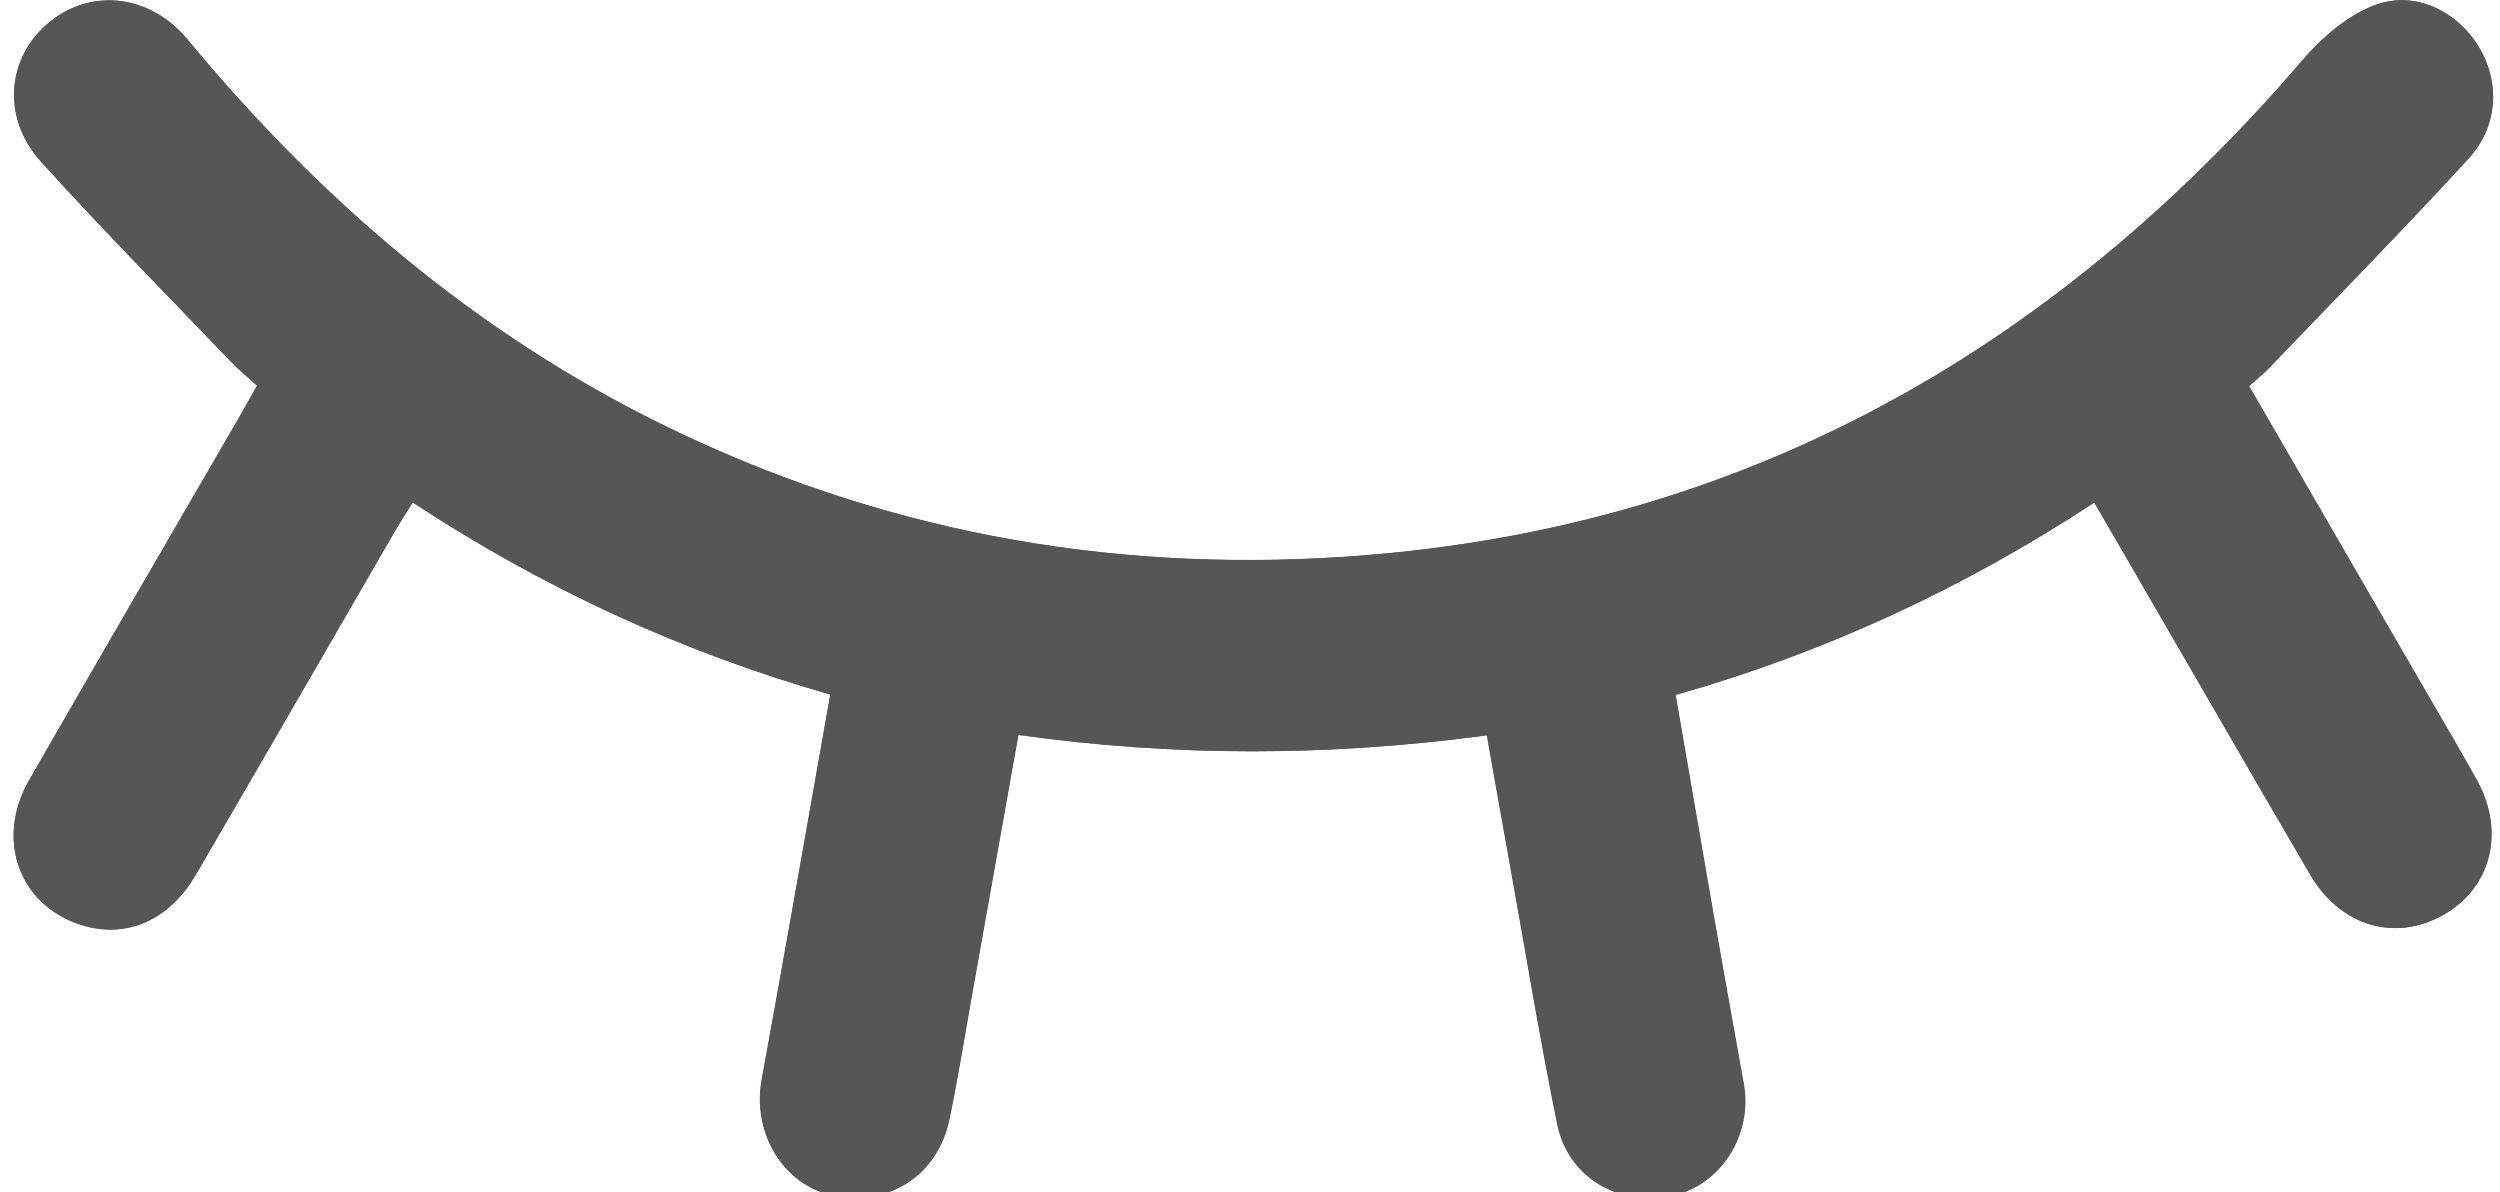 <?xml version="1.0" encoding="utf-8"?>
<!-- Generator: Adobe Illustrator 28.3.0, SVG Export Plug-In . SVG Version: 6.00 Build 0)  -->
<svg version="1.1" id="Ebene_1" xmlns="http://www.w3.org/2000/svg" xmlns:xlink="http://www.w3.org/1999/xlink" x="0px" y="0px"
	 viewBox="0 0 123.93 59.1" style="enable-background:new 0 0 123.93 59.1;" xml:space="preserve">
<style type="text/css">
	.st0{fill:#555756;}
</style>
<g>
	<path class="st0" d="M41.16,34.43c-1.15,6.49-2.25,12.8-3.39,19.1c-0.48,2.67,1.11,5.25,3.58,5.74c2.74,0.54,5.14-1.02,5.72-3.78
		c0.45-2.16,0.79-4.33,1.18-6.5c0.74-4.13,1.47-8.27,2.24-12.56c7.75,1.09,15.42,1.07,23.23,0.02c0.39,2.17,0.75,4.23,1.12,6.29
		c0.78,4.33,1.49,8.68,2.37,12.99c0.54,2.66,3.08,4.12,5.74,3.53c2.36-0.52,3.95-3.02,3.5-5.52c-0.51-2.84-1.02-5.68-1.52-8.53
		c-0.62-3.56-1.23-7.11-1.86-10.76c7.43-2.11,14.29-5.3,20.76-9.54c0.35,0.61,0.62,1.07,0.89,1.53c3.27,5.64,6.52,11.29,9.81,16.91
		c1.52,2.6,4.27,3.37,6.67,1.96c2.33-1.37,2.99-4.12,1.58-6.66c-1.05-1.88-2.16-3.74-3.23-5.6c-2.67-4.62-5.35-9.24-8.05-13.91
		c0.37-0.34,0.72-0.61,1.02-0.93c3.29-3.43,6.63-6.83,9.85-10.34c1.5-1.63,1.57-3.85,0.49-5.59c-1.06-1.71-3.1-2.76-5.08-2.04
		c-1.37,0.5-2.66,1.62-3.64,2.76C101.6,17.59,86.06,26.32,66.6,27.61c-11.87,0.78-23.17-1.33-33.84-6.59
		C23.49,16.45,15.83,9.87,9.28,1.94C7.44-0.27,4.54-0.6,2.47,1.08C0.34,2.79,0.05,5.81,2.02,8c3.06,3.38,6.27,6.63,9.43,9.93
		c0.4,0.41,0.85,0.78,1.29,1.19c-0.34,0.61-0.62,1.12-0.92,1.63C8.35,26.72,4.88,32.69,1.44,38.68c-1.68,2.93-0.49,6.18,2.57,7.16
		c2.21,0.71,4.36-0.2,5.7-2.49c3.31-5.67,6.59-11.36,9.88-17.05c0.26-0.45,0.55-0.88,0.87-1.4C26.91,29.14,33.73,32.3,41.16,34.43"
		/>
	<path class="st0" d="M41.16,34.43c-7.43-2.13-14.25-5.28-20.7-9.52c-0.33,0.52-0.61,0.96-0.87,1.4
		c-3.29,5.68-6.57,11.37-9.88,17.05c-1.33,2.29-3.48,3.2-5.7,2.49c-3.06-0.98-4.25-4.23-2.57-7.16c3.44-5.99,6.92-11.96,10.38-17.94
		c0.29-0.51,0.57-1.02,0.92-1.63c-0.44-0.41-0.89-0.77-1.29-1.19C8.29,14.63,5.08,11.38,2.02,8c-1.97-2.18-1.67-5.2,0.45-6.91
		C4.54-0.6,7.44-0.27,9.28,1.94c6.56,7.92,14.21,14.5,23.49,19.07c10.67,5.26,21.96,7.37,33.84,6.59
		C86.06,26.32,101.6,17.59,114.12,3c0.98-1.14,2.26-2.26,3.64-2.76c1.98-0.72,4.02,0.33,5.08,2.04c1.08,1.74,1.01,3.96-0.49,5.59
		c-3.22,3.5-6.55,6.9-9.85,10.34c-0.3,0.32-0.65,0.59-1.02,0.93c2.7,4.67,5.37,9.29,8.05,13.91c1.08,1.87,2.18,3.72,3.23,5.6
		c1.42,2.53,0.75,5.29-1.58,6.66c-2.41,1.41-5.15,0.64-6.67-1.96c-3.29-5.63-6.54-11.28-9.81-16.91c-0.27-0.46-0.53-0.92-0.89-1.53
		c-6.47,4.24-13.32,7.43-20.76,9.54c0.63,3.65,1.24,7.21,1.86,10.76c0.5,2.84,1.01,5.68,1.52,8.53c0.45,2.5-1.14,5-3.5,5.52
		c-2.65,0.59-5.2-0.87-5.74-3.53c-0.88-4.31-1.59-8.66-2.37-12.99c-0.37-2.06-0.74-4.12-1.12-6.29c-7.81,1.05-15.48,1.07-23.23-0.02
		c-0.77,4.3-1.5,8.43-2.24,12.56c-0.39,2.17-0.73,4.34-1.18,6.5c-0.57,2.76-2.98,4.32-5.72,3.78c-2.47-0.48-4.06-3.07-3.58-5.74
		C38.91,47.22,40.01,40.91,41.16,34.43"/>
</g>
</svg>
